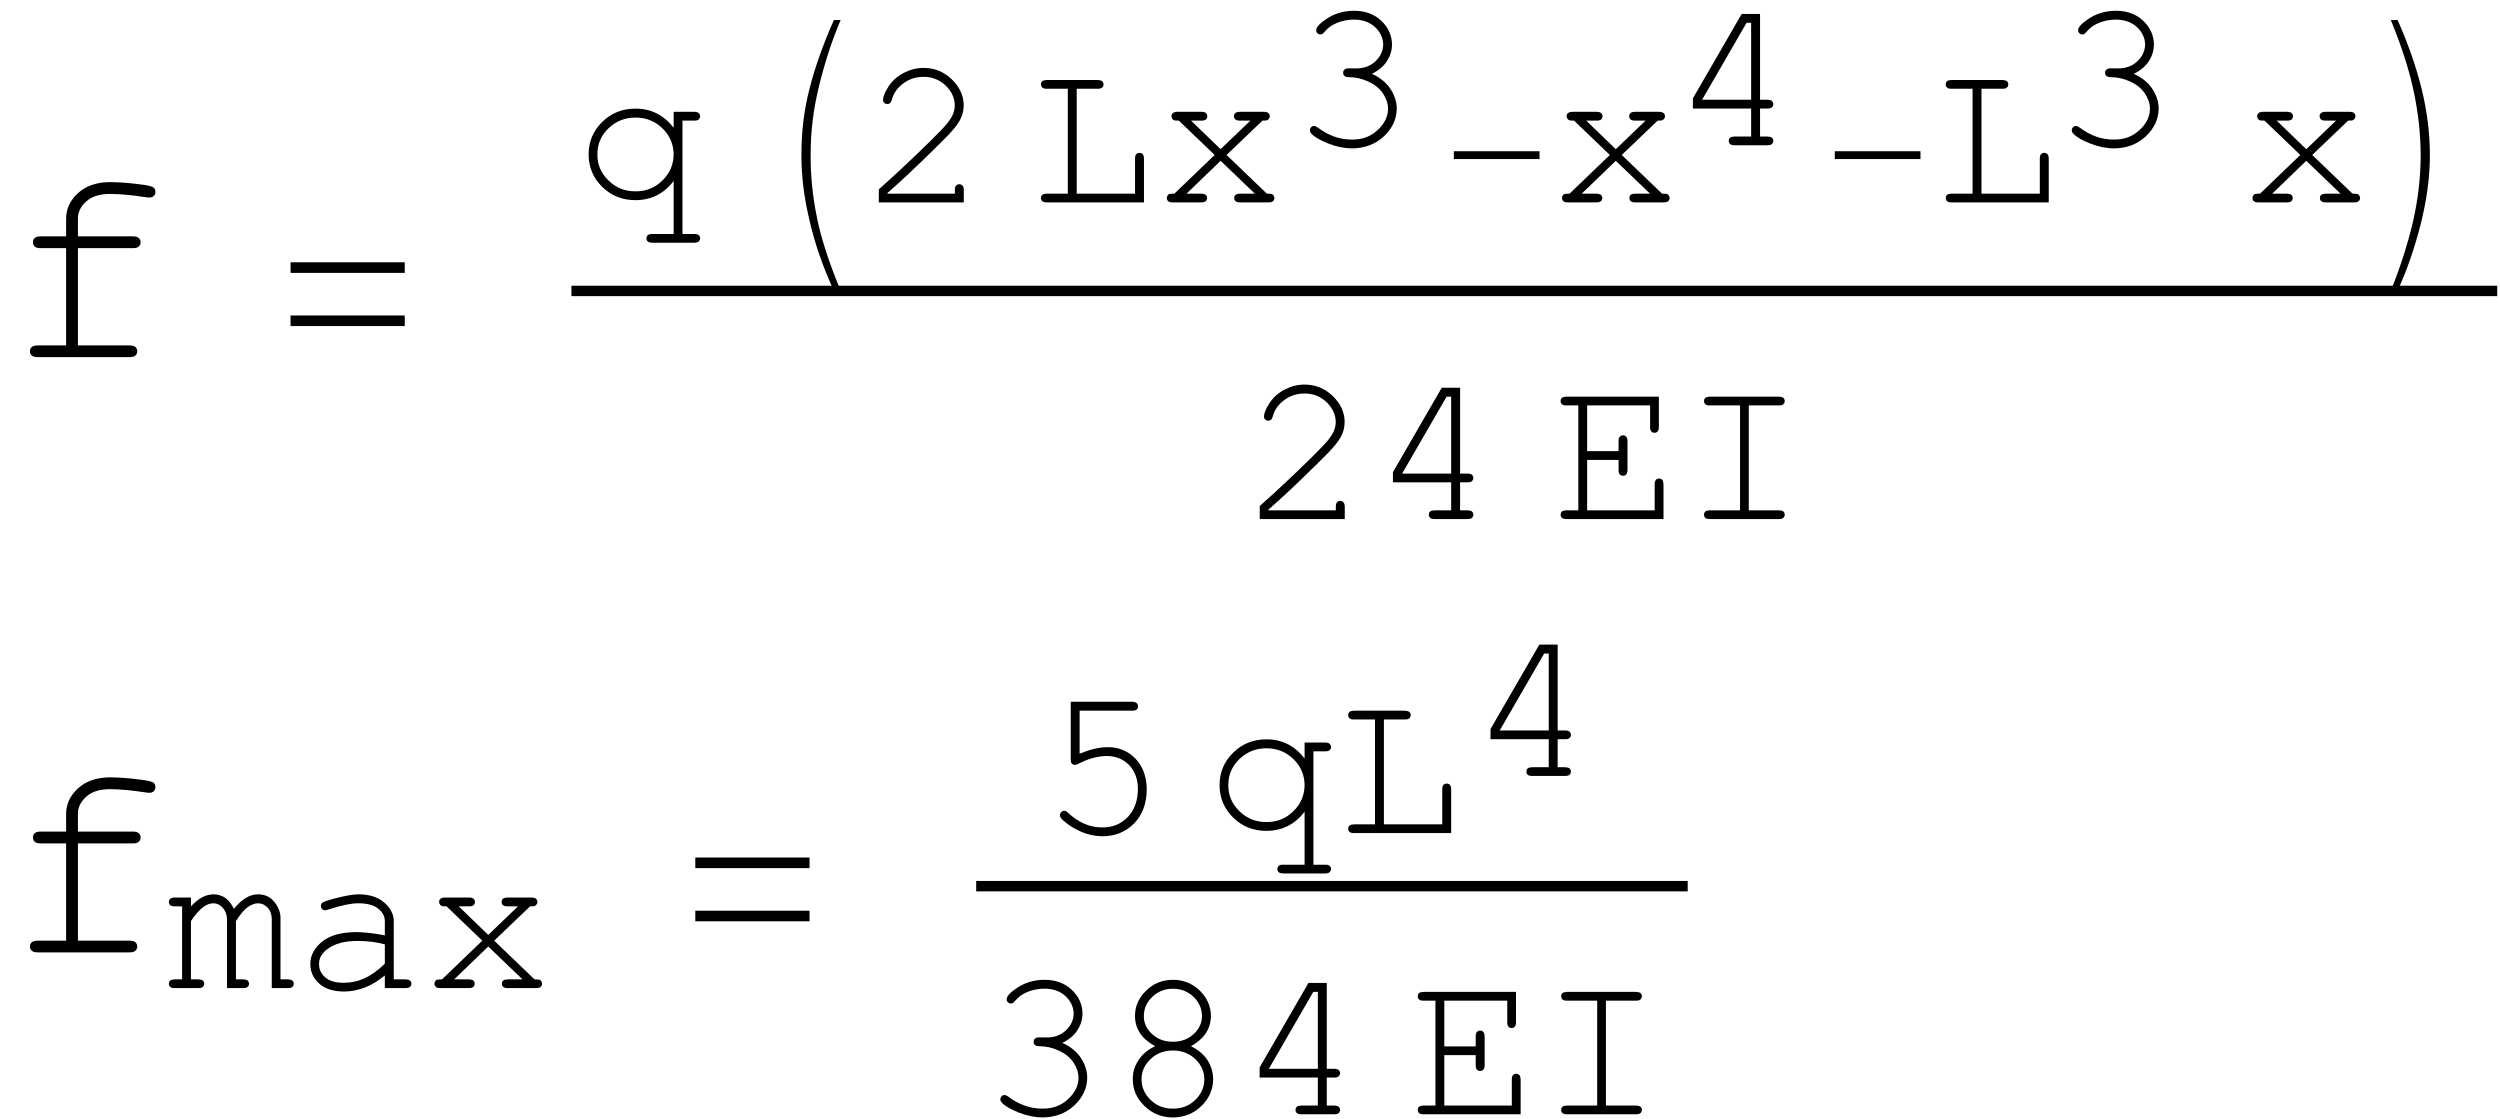 <?xml version="1.0" encoding="UTF-8"?>
<svg xmlns="http://www.w3.org/2000/svg" xmlns:xlink="http://www.w3.org/1999/xlink" width="105pt" height="47pt" viewBox="0 0 105 47" version="1.1">
<defs>
<g>
<symbol overflow="visible" id="glyph0-0">
<path style="stroke:none;" d="M 0.602 0 L 0.602 -7.5 L 6.602 -7.5 L 6.602 0 Z M 0.789 -0.188 L 6.414 -0.188 L 6.414 -7.312 L 0.789 -7.312 Z M 0.789 -0.188 "/>
</symbol>
<symbol overflow="visible" id="glyph0-1">
<path style="stroke:none;" d="M 3.273 -4.578 L 3.273 -0.492 L 5.438 -0.492 C 5.555 -0.492 5.637 -0.469 5.688 -0.426 C 5.738 -0.379 5.766 -0.32 5.766 -0.246 C 5.766 -0.176 5.738 -0.117 5.688 -0.07 C 5.637 -0.023 5.555 0 5.438 0 L 1.586 0 C 1.469 0 1.387 -0.023 1.336 -0.07 C 1.281 -0.117 1.254 -0.176 1.258 -0.246 C 1.254 -0.32 1.281 -0.379 1.336 -0.426 C 1.387 -0.469 1.469 -0.492 1.586 -0.492 L 2.777 -0.492 L 2.777 -4.578 L 1.711 -4.578 C 1.594 -4.574 1.508 -4.598 1.457 -4.648 C 1.406 -4.691 1.383 -4.754 1.383 -4.828 C 1.383 -4.898 1.406 -4.957 1.457 -5.004 C 1.508 -5.051 1.594 -5.074 1.711 -5.074 L 2.777 -5.074 L 2.777 -5.82 C 2.777 -6.227 2.945 -6.586 3.281 -6.895 C 3.617 -7.195 4.062 -7.348 4.617 -7.352 C 5.078 -7.348 5.574 -7.305 6.105 -7.227 C 6.305 -7.191 6.422 -7.156 6.465 -7.113 C 6.504 -7.066 6.527 -7.008 6.527 -6.945 C 6.527 -6.867 6.504 -6.809 6.457 -6.77 C 6.41 -6.723 6.348 -6.703 6.27 -6.703 C 6.238 -6.703 6.184 -6.707 6.109 -6.719 C 5.52 -6.809 5.023 -6.855 4.617 -6.855 C 4.188 -6.855 3.855 -6.75 3.621 -6.539 C 3.387 -6.328 3.27 -6.086 3.273 -5.82 L 3.273 -5.074 L 5.578 -5.074 C 5.695 -5.074 5.777 -5.051 5.828 -5.004 C 5.879 -4.957 5.906 -4.895 5.906 -4.82 C 5.906 -4.75 5.879 -4.691 5.828 -4.648 C 5.777 -4.598 5.695 -4.574 5.578 -4.578 Z M 3.273 -4.578 "/>
</symbol>
<symbol overflow="visible" id="glyph1-0">
<path style="stroke:none;" d="M 0.75 0 L 0.75 -9.195 L 5.25 -9.195 L 5.25 0 Z M 1.5 -0.75 L 4.5 -0.75 L 4.5 -8.445 L 1.5 -8.445 Z M 1.5 -0.75 "/>
</symbol>
<symbol overflow="visible" id="glyph1-1">
<path style="stroke:none;" d="M 6 -3.539 L 1.203 -3.539 L 1.203 -3.984 L 6 -3.984 Z M 6 -1.305 L 1.203 -1.305 L 1.203 -1.75 L 6 -1.75 Z M 6 -1.305 "/>
</symbol>
<symbol overflow="visible" id="glyph2-0">
<path style="stroke:none;" d="M 0.453 0 L 0.453 -5.625 L 4.953 -5.625 L 4.953 0 Z M 0.594 -0.141 L 4.812 -0.141 L 4.812 -5.484 L 0.594 -5.484 Z M 0.594 -0.141 "/>
</symbol>
<symbol overflow="visible" id="glyph2-1">
<path style="stroke:none;" d="M 4.133 -3.133 L 4.133 -3.805 L 4.996 -3.805 C 5.086 -3.801 5.148 -3.785 5.188 -3.75 C 5.223 -3.715 5.242 -3.668 5.246 -3.617 C 5.242 -3.562 5.223 -3.52 5.188 -3.484 C 5.148 -3.449 5.086 -3.434 4.996 -3.434 L 4.504 -3.434 L 4.504 1.328 L 4.996 1.328 C 5.086 1.324 5.148 1.34 5.188 1.379 C 5.223 1.41 5.242 1.457 5.246 1.512 C 5.242 1.562 5.223 1.605 5.188 1.641 C 5.148 1.676 5.086 1.691 4.996 1.695 L 3.238 1.695 C 3.148 1.691 3.086 1.676 3.047 1.645 C 3.008 1.609 2.988 1.566 2.992 1.512 C 2.988 1.457 3.008 1.41 3.047 1.379 C 3.086 1.34 3.148 1.324 3.238 1.328 L 4.133 1.328 L 4.133 -0.898 C 3.719 -0.359 3.184 -0.094 2.527 -0.094 C 1.973 -0.094 1.508 -0.281 1.129 -0.656 C 0.75 -1.031 0.562 -1.484 0.562 -2.016 C 0.562 -2.547 0.75 -3 1.129 -3.375 C 1.508 -3.75 1.977 -3.938 2.535 -3.938 C 3.188 -3.938 3.719 -3.668 4.133 -3.133 Z M 4.133 -2.016 C 4.129 -2.441 3.973 -2.805 3.664 -3.109 C 3.352 -3.41 2.977 -3.562 2.531 -3.562 C 2.086 -3.562 1.707 -3.41 1.395 -3.109 C 1.082 -2.805 0.926 -2.441 0.93 -2.016 C 0.926 -1.59 1.082 -1.223 1.395 -0.922 C 1.707 -0.613 2.086 -0.461 2.531 -0.465 C 2.977 -0.461 3.352 -0.613 3.664 -0.922 C 3.973 -1.223 4.129 -1.59 4.133 -2.016 Z M 4.133 -2.016 "/>
</symbol>
<symbol overflow="visible" id="glyph2-2">
<path style="stroke:none;" d="M 1.113 -0.367 L 3.945 -0.367 L 3.945 -0.516 C 3.941 -0.602 3.961 -0.664 3.996 -0.703 C 4.031 -0.742 4.078 -0.762 4.137 -0.762 C 4.188 -0.762 4.23 -0.742 4.266 -0.703 C 4.301 -0.664 4.316 -0.602 4.32 -0.516 L 4.32 0 L 0.75 0 L 0.75 -0.547 C 1.5 -1.215 2.23 -1.902 2.941 -2.602 C 3.27 -2.926 3.496 -3.164 3.621 -3.316 C 3.742 -3.469 3.824 -3.602 3.871 -3.719 C 3.914 -3.832 3.938 -3.949 3.941 -4.07 C 3.938 -4.383 3.809 -4.66 3.559 -4.906 C 3.301 -5.148 2.996 -5.273 2.637 -5.273 C 2.312 -5.273 2.023 -5.18 1.777 -4.996 C 1.527 -4.809 1.367 -4.582 1.297 -4.312 C 1.273 -4.242 1.254 -4.195 1.23 -4.176 C 1.195 -4.145 1.152 -4.129 1.109 -4.133 C 1.055 -4.129 1.012 -4.145 0.98 -4.18 C 0.941 -4.211 0.926 -4.254 0.93 -4.301 C 0.926 -4.441 1.004 -4.629 1.16 -4.871 C 1.316 -5.109 1.527 -5.301 1.801 -5.441 C 2.066 -5.578 2.344 -5.648 2.633 -5.648 C 3.086 -5.648 3.48 -5.488 3.816 -5.168 C 4.145 -4.848 4.312 -4.484 4.316 -4.082 C 4.312 -3.91 4.285 -3.754 4.23 -3.613 C 4.176 -3.469 4.082 -3.312 3.949 -3.148 C 3.816 -2.977 3.574 -2.723 3.23 -2.387 C 2.359 -1.527 1.656 -0.863 1.113 -0.395 Z M 1.113 -0.367 "/>
</symbol>
<symbol overflow="visible" id="glyph2-3">
<path style="stroke:none;" d="M 2.062 -4.773 L 2.062 -0.367 L 4.512 -0.367 L 4.512 -1.836 C 4.512 -1.922 4.527 -1.984 4.562 -2.023 C 4.598 -2.059 4.645 -2.078 4.703 -2.082 C 4.754 -2.078 4.797 -2.062 4.832 -2.027 C 4.867 -1.988 4.887 -1.922 4.887 -1.836 L 4.887 0 L 0.809 0 C 0.719 0 0.652 -0.016 0.617 -0.051 C 0.578 -0.086 0.562 -0.129 0.562 -0.184 C 0.562 -0.238 0.578 -0.285 0.617 -0.316 C 0.652 -0.348 0.719 -0.363 0.809 -0.367 L 1.688 -0.367 L 1.688 -4.773 L 0.809 -4.773 C 0.719 -4.77 0.652 -4.785 0.617 -4.824 C 0.578 -4.855 0.562 -4.902 0.562 -4.957 C 0.562 -5.012 0.578 -5.055 0.617 -5.09 C 0.652 -5.121 0.719 -5.137 0.809 -5.141 L 2.941 -5.141 C 3.027 -5.137 3.09 -5.121 3.129 -5.09 C 3.168 -5.055 3.188 -5.012 3.188 -4.957 C 3.188 -4.902 3.168 -4.855 3.129 -4.824 C 3.09 -4.785 3.027 -4.77 2.941 -4.773 Z M 2.062 -4.773 "/>
</symbol>
<symbol overflow="visible" id="glyph2-4">
<path style="stroke:none;" d="M 2.953 -1.992 L 4.645 -0.367 C 4.754 -0.363 4.824 -0.359 4.855 -0.352 C 4.883 -0.344 4.906 -0.32 4.93 -0.289 C 4.949 -0.254 4.961 -0.219 4.965 -0.184 C 4.961 -0.129 4.941 -0.086 4.906 -0.051 C 4.867 -0.016 4.805 0 4.715 0 L 3.527 0 C 3.434 0 3.367 -0.016 3.332 -0.051 C 3.293 -0.086 3.273 -0.129 3.277 -0.184 C 3.273 -0.238 3.293 -0.285 3.332 -0.316 C 3.367 -0.348 3.434 -0.363 3.527 -0.367 L 4.141 -0.367 L 2.703 -1.746 L 1.273 -0.367 L 1.891 -0.367 C 1.977 -0.363 2.039 -0.348 2.078 -0.316 C 2.113 -0.285 2.133 -0.238 2.137 -0.184 C 2.133 -0.129 2.113 -0.086 2.078 -0.051 C 2.039 -0.016 1.977 0 1.891 0 L 0.691 0 C 0.602 0 0.535 -0.016 0.5 -0.051 C 0.461 -0.086 0.445 -0.129 0.445 -0.184 C 0.445 -0.219 0.453 -0.254 0.477 -0.289 C 0.492 -0.32 0.52 -0.344 0.551 -0.352 C 0.578 -0.359 0.648 -0.363 0.762 -0.367 L 2.453 -1.992 L 0.949 -3.434 C 0.84 -3.434 0.77 -3.438 0.746 -3.449 C 0.715 -3.461 0.691 -3.484 0.672 -3.516 C 0.648 -3.547 0.637 -3.582 0.641 -3.621 C 0.637 -3.672 0.656 -3.715 0.699 -3.75 C 0.734 -3.785 0.801 -3.801 0.891 -3.805 L 1.898 -3.805 C 1.988 -3.801 2.051 -3.785 2.09 -3.75 C 2.125 -3.715 2.145 -3.668 2.145 -3.617 C 2.145 -3.562 2.125 -3.52 2.09 -3.484 C 2.051 -3.449 1.988 -3.434 1.898 -3.434 L 1.461 -3.434 L 2.703 -2.234 L 3.953 -3.434 L 3.516 -3.434 C 3.426 -3.434 3.359 -3.449 3.324 -3.484 C 3.281 -3.52 3.262 -3.566 3.266 -3.621 C 3.262 -3.672 3.281 -3.715 3.32 -3.75 C 3.355 -3.785 3.422 -3.801 3.516 -3.805 L 4.523 -3.805 C 4.609 -3.801 4.672 -3.785 4.711 -3.75 C 4.75 -3.715 4.77 -3.668 4.77 -3.617 C 4.77 -3.578 4.758 -3.547 4.734 -3.516 C 4.711 -3.484 4.684 -3.461 4.66 -3.449 C 4.629 -3.438 4.562 -3.434 4.461 -3.434 Z M 2.953 -1.992 "/>
</symbol>
<symbol overflow="visible" id="glyph2-5">
<path style="stroke:none;" d="M 3.457 -3 C 3.797 -2.848 4.055 -2.637 4.234 -2.375 C 4.41 -2.105 4.5 -1.832 4.504 -1.547 C 4.5 -1.102 4.32 -0.711 3.965 -0.375 C 3.605 -0.039 3.156 0.129 2.617 0.133 C 2.301 0.129 1.973 0.062 1.633 -0.07 C 1.293 -0.203 1.055 -0.34 0.922 -0.484 C 0.875 -0.527 0.855 -0.578 0.855 -0.633 C 0.855 -0.68 0.871 -0.719 0.906 -0.754 C 0.938 -0.789 0.977 -0.809 1.027 -0.809 C 1.07 -0.809 1.125 -0.785 1.188 -0.742 C 1.637 -0.402 2.117 -0.234 2.629 -0.238 C 3.055 -0.234 3.414 -0.367 3.703 -0.641 C 3.992 -0.906 4.137 -1.207 4.137 -1.535 C 4.137 -1.754 4.062 -1.969 3.922 -2.18 C 3.777 -2.391 3.574 -2.555 3.309 -2.676 C 3.039 -2.797 2.77 -2.859 2.5 -2.859 C 2.41 -2.859 2.348 -2.875 2.309 -2.91 C 2.27 -2.941 2.25 -2.988 2.254 -3.047 C 2.25 -3.098 2.27 -3.141 2.309 -3.176 C 2.344 -3.211 2.398 -3.227 2.473 -3.23 L 2.789 -3.227 C 3.121 -3.223 3.395 -3.324 3.609 -3.527 C 3.824 -3.73 3.93 -3.965 3.934 -4.23 C 3.93 -4.504 3.816 -4.746 3.594 -4.961 C 3.367 -5.168 3.074 -5.273 2.711 -5.277 C 2.453 -5.273 2.219 -5.23 2.008 -5.145 C 1.793 -5.059 1.621 -4.938 1.492 -4.785 C 1.441 -4.727 1.406 -4.691 1.383 -4.676 C 1.359 -4.66 1.332 -4.652 1.301 -4.656 C 1.25 -4.652 1.207 -4.668 1.172 -4.707 C 1.137 -4.738 1.117 -4.781 1.121 -4.828 C 1.117 -4.945 1.246 -5.094 1.504 -5.273 C 1.855 -5.523 2.258 -5.648 2.711 -5.648 C 3.176 -5.648 3.559 -5.508 3.855 -5.227 C 4.152 -4.945 4.301 -4.609 4.305 -4.227 C 4.301 -3.977 4.23 -3.746 4.09 -3.527 C 3.945 -3.309 3.734 -3.133 3.457 -3 Z M 3.457 -3 "/>
</symbol>
<symbol overflow="visible" id="glyph2-6">
<path style="stroke:none;" d="M 3.387 -1.543 L 0.941 -1.543 L 0.941 -1.969 L 2.992 -5.516 L 3.762 -5.516 L 3.762 -1.91 L 4.07 -1.91 C 4.16 -1.91 4.223 -1.891 4.262 -1.859 C 4.297 -1.824 4.316 -1.781 4.32 -1.727 C 4.316 -1.672 4.297 -1.629 4.262 -1.594 C 4.223 -1.559 4.16 -1.539 4.07 -1.543 L 3.762 -1.543 L 3.762 -0.367 L 4.07 -0.367 C 4.16 -0.363 4.223 -0.348 4.262 -0.316 C 4.297 -0.285 4.316 -0.238 4.32 -0.184 C 4.316 -0.129 4.297 -0.086 4.262 -0.051 C 4.223 -0.016 4.16 0 4.07 0 L 2.699 0 C 2.605 0 2.539 -0.016 2.504 -0.051 C 2.465 -0.086 2.449 -0.129 2.449 -0.184 C 2.449 -0.238 2.465 -0.285 2.504 -0.316 C 2.539 -0.348 2.605 -0.363 2.699 -0.367 L 3.387 -0.367 Z M 3.387 -1.91 L 3.387 -5.141 L 3.195 -5.141 L 1.328 -1.91 Z M 3.387 -1.91 "/>
</symbol>
<symbol overflow="visible" id="glyph2-7">
<path style="stroke:none;" d="M 1.5 -2.484 L 1.5 -0.367 L 4.336 -0.367 L 4.336 -1.461 C 4.336 -1.543 4.352 -1.605 4.387 -1.645 C 4.418 -1.68 4.465 -1.699 4.523 -1.703 C 4.578 -1.699 4.621 -1.68 4.656 -1.645 C 4.688 -1.605 4.703 -1.543 4.707 -1.461 L 4.707 0 L 0.633 0 C 0.543 0 0.477 -0.016 0.441 -0.051 C 0.402 -0.086 0.387 -0.129 0.387 -0.184 C 0.387 -0.238 0.402 -0.285 0.441 -0.316 C 0.477 -0.348 0.543 -0.363 0.633 -0.367 L 1.129 -0.367 L 1.129 -4.773 L 0.633 -4.773 C 0.543 -4.77 0.477 -4.785 0.441 -4.824 C 0.402 -4.855 0.387 -4.902 0.387 -4.957 C 0.387 -5.012 0.402 -5.055 0.441 -5.09 C 0.477 -5.121 0.543 -5.137 0.633 -5.141 L 4.512 -5.141 L 4.512 -3.871 C 4.512 -3.781 4.492 -3.719 4.461 -3.68 C 4.426 -3.641 4.383 -3.621 4.328 -3.625 C 4.27 -3.621 4.227 -3.641 4.195 -3.68 C 4.16 -3.719 4.141 -3.781 4.145 -3.871 L 4.145 -4.773 L 1.5 -4.773 L 1.5 -2.852 L 2.82 -2.852 L 2.82 -3.27 C 2.816 -3.355 2.836 -3.418 2.871 -3.457 C 2.906 -3.496 2.953 -3.516 3.012 -3.516 C 3.062 -3.516 3.105 -3.496 3.141 -3.457 C 3.176 -3.418 3.191 -3.355 3.195 -3.27 L 3.195 -2.066 C 3.191 -1.977 3.176 -1.914 3.141 -1.875 C 3.105 -1.836 3.062 -1.816 3.012 -1.82 C 2.953 -1.816 2.906 -1.836 2.871 -1.875 C 2.836 -1.914 2.816 -1.977 2.82 -2.066 L 2.82 -2.484 Z M 1.5 -2.484 "/>
</symbol>
<symbol overflow="visible" id="glyph2-8">
<path style="stroke:none;" d="M 2.887 -4.773 L 2.887 -0.367 L 4.152 -0.367 C 4.238 -0.363 4.301 -0.348 4.34 -0.316 C 4.375 -0.285 4.395 -0.238 4.398 -0.184 C 4.395 -0.129 4.375 -0.086 4.34 -0.051 C 4.301 -0.016 4.238 0 4.152 0 L 1.254 0 C 1.164 0 1.098 -0.016 1.062 -0.051 C 1.023 -0.086 1.008 -0.129 1.008 -0.184 C 1.008 -0.238 1.023 -0.285 1.062 -0.316 C 1.098 -0.348 1.164 -0.363 1.254 -0.367 L 2.52 -0.367 L 2.52 -4.773 L 1.254 -4.773 C 1.164 -4.77 1.098 -4.785 1.062 -4.824 C 1.023 -4.855 1.008 -4.902 1.008 -4.957 C 1.008 -5.012 1.023 -5.055 1.062 -5.09 C 1.098 -5.121 1.164 -5.137 1.254 -5.141 L 4.152 -5.141 C 4.238 -5.137 4.301 -5.121 4.34 -5.09 C 4.375 -5.055 4.395 -5.012 4.398 -4.957 C 4.395 -4.902 4.375 -4.855 4.34 -4.824 C 4.301 -4.785 4.238 -4.77 4.152 -4.773 Z M 2.887 -4.773 "/>
</symbol>
<symbol overflow="visible" id="glyph2-9">
<path style="stroke:none;" d="M 1.02 -3.805 L 1.02 -3.434 C 1.332 -3.77 1.645 -3.938 1.965 -3.938 C 2.152 -3.938 2.32 -3.887 2.465 -3.785 C 2.605 -3.684 2.727 -3.531 2.824 -3.328 C 2.988 -3.531 3.152 -3.684 3.324 -3.785 C 3.488 -3.887 3.66 -3.938 3.832 -3.938 C 4.098 -3.938 4.309 -3.852 4.469 -3.68 C 4.676 -3.453 4.781 -3.207 4.781 -2.949 L 4.781 -0.367 L 5.094 -0.367 C 5.18 -0.363 5.242 -0.348 5.281 -0.316 C 5.316 -0.285 5.336 -0.238 5.34 -0.184 C 5.336 -0.129 5.316 -0.086 5.281 -0.051 C 5.242 -0.016 5.18 0 5.094 0 L 4.414 0 L 4.414 -2.914 C 4.41 -3.098 4.355 -3.254 4.242 -3.379 C 4.125 -3.5 3.992 -3.562 3.844 -3.562 C 3.711 -3.562 3.566 -3.512 3.418 -3.41 C 3.266 -3.309 3.098 -3.109 2.91 -2.816 L 2.91 -0.367 L 3.219 -0.367 C 3.301 -0.363 3.363 -0.348 3.402 -0.316 C 3.438 -0.285 3.457 -0.238 3.461 -0.184 C 3.457 -0.129 3.438 -0.086 3.402 -0.051 C 3.363 -0.016 3.301 0 3.219 0 L 2.535 0 L 2.535 -2.887 C 2.531 -3.078 2.473 -3.238 2.359 -3.371 C 2.242 -3.496 2.113 -3.562 1.973 -3.562 C 1.836 -3.562 1.707 -3.52 1.582 -3.438 C 1.402 -3.316 1.215 -3.109 1.02 -2.816 L 1.02 -0.367 L 1.332 -0.367 C 1.418 -0.363 1.48 -0.348 1.52 -0.316 C 1.555 -0.285 1.574 -0.238 1.578 -0.184 C 1.574 -0.129 1.555 -0.086 1.52 -0.051 C 1.48 -0.016 1.418 0 1.332 0 L 0.34 0 C 0.25 0 0.184 -0.016 0.148 -0.051 C 0.109 -0.086 0.094 -0.129 0.094 -0.184 C 0.094 -0.238 0.109 -0.285 0.148 -0.316 C 0.184 -0.348 0.25 -0.363 0.34 -0.367 L 0.648 -0.367 L 0.648 -3.434 L 0.34 -3.434 C 0.25 -3.434 0.184 -3.449 0.148 -3.484 C 0.109 -3.52 0.094 -3.566 0.094 -3.621 C 0.094 -3.672 0.109 -3.715 0.148 -3.75 C 0.184 -3.785 0.25 -3.801 0.34 -3.805 Z M 1.02 -3.805 "/>
</symbol>
<symbol overflow="visible" id="glyph2-10">
<path style="stroke:none;" d="M 3.762 0 L 3.762 -0.531 C 3.223 -0.082 2.648 0.141 2.043 0.145 C 1.598 0.141 1.25 0.031 1.004 -0.191 C 0.754 -0.414 0.633 -0.688 0.633 -1.016 C 0.633 -1.367 0.797 -1.68 1.125 -1.949 C 1.453 -2.215 1.93 -2.348 2.562 -2.352 C 2.727 -2.348 2.91 -2.336 3.113 -2.316 C 3.309 -2.293 3.527 -2.262 3.762 -2.215 L 3.762 -2.812 C 3.762 -3.016 3.668 -3.191 3.48 -3.34 C 3.293 -3.488 3.012 -3.562 2.637 -3.562 C 2.348 -3.562 1.945 -3.477 1.43 -3.312 C 1.336 -3.281 1.273 -3.27 1.25 -3.27 C 1.199 -3.27 1.16 -3.285 1.129 -3.32 C 1.094 -3.355 1.078 -3.398 1.078 -3.453 C 1.078 -3.5 1.09 -3.543 1.121 -3.574 C 1.16 -3.617 1.328 -3.676 1.617 -3.754 C 2.074 -3.875 2.418 -3.938 2.656 -3.938 C 3.117 -3.938 3.48 -3.82 3.742 -3.59 C 4.004 -3.359 4.137 -3.102 4.137 -2.812 L 4.137 -0.367 L 4.629 -0.367 C 4.719 -0.363 4.781 -0.348 4.82 -0.316 C 4.855 -0.285 4.875 -0.238 4.879 -0.184 C 4.875 -0.129 4.855 -0.086 4.82 -0.051 C 4.781 -0.016 4.719 0 4.629 0 Z M 3.762 -1.836 C 3.59 -1.883 3.406 -1.922 3.211 -1.945 C 3.016 -1.969 2.812 -1.98 2.602 -1.98 C 2.062 -1.98 1.641 -1.863 1.344 -1.633 C 1.109 -1.457 0.996 -1.25 1 -1.016 C 0.996 -0.789 1.082 -0.602 1.262 -0.449 C 1.434 -0.297 1.691 -0.223 2.027 -0.223 C 2.344 -0.223 2.637 -0.285 2.914 -0.414 C 3.188 -0.539 3.473 -0.742 3.762 -1.023 Z M 3.762 -1.836 "/>
</symbol>
<symbol overflow="visible" id="glyph2-11">
<path style="stroke:none;" d="M 1.684 -5.141 L 1.684 -3.336 C 1.895 -3.422 2.102 -3.492 2.305 -3.539 C 2.5 -3.586 2.691 -3.609 2.875 -3.609 C 3.336 -3.609 3.723 -3.445 4.035 -3.121 C 4.344 -2.793 4.5 -2.363 4.504 -1.836 C 4.5 -1.246 4.324 -0.773 3.977 -0.41 C 3.621 -0.051 3.184 0.129 2.66 0.133 C 2.309 0.129 1.973 0.055 1.652 -0.102 C 1.422 -0.207 1.211 -0.344 1.027 -0.504 C 0.91 -0.598 0.855 -0.676 0.859 -0.746 C 0.855 -0.797 0.875 -0.844 0.914 -0.883 C 0.949 -0.918 0.988 -0.938 1.039 -0.938 C 1.086 -0.938 1.141 -0.91 1.195 -0.855 C 1.637 -0.441 2.117 -0.234 2.641 -0.238 C 3.07 -0.234 3.426 -0.383 3.711 -0.68 C 3.988 -0.973 4.129 -1.363 4.133 -1.855 C 4.129 -2.266 4.008 -2.598 3.766 -2.855 C 3.52 -3.105 3.211 -3.234 2.84 -3.238 C 2.453 -3.234 2.07 -3.133 1.688 -2.938 C 1.594 -2.887 1.527 -2.863 1.488 -2.867 C 1.434 -2.863 1.391 -2.883 1.359 -2.918 C 1.328 -2.949 1.312 -2.996 1.312 -3.066 L 1.312 -5.516 L 3.891 -5.516 C 3.977 -5.512 4.039 -5.496 4.078 -5.461 C 4.117 -5.426 4.137 -5.379 4.137 -5.328 C 4.137 -5.27 4.117 -5.227 4.078 -5.191 C 4.039 -5.156 3.977 -5.137 3.891 -5.141 Z M 1.684 -5.141 "/>
</symbol>
<symbol overflow="visible" id="glyph2-12">
<path style="stroke:none;" d="M 3.457 -2.859 C 3.766 -2.711 3.996 -2.512 4.156 -2.27 C 4.309 -2.02 4.387 -1.758 4.391 -1.48 C 4.387 -1.043 4.223 -0.664 3.898 -0.348 C 3.566 -0.027 3.168 0.129 2.703 0.133 C 2.23 0.129 1.832 -0.027 1.508 -0.348 C 1.176 -0.664 1.012 -1.043 1.016 -1.48 C 1.012 -1.758 1.09 -2.02 1.25 -2.266 C 1.402 -2.508 1.637 -2.707 1.953 -2.859 C 1.68 -3.016 1.484 -3.176 1.363 -3.344 C 1.191 -3.578 1.105 -3.84 1.109 -4.133 C 1.105 -4.531 1.262 -4.887 1.574 -5.191 C 1.883 -5.496 2.258 -5.648 2.703 -5.648 C 3.141 -5.648 3.52 -5.496 3.832 -5.191 C 4.141 -4.887 4.293 -4.531 4.297 -4.133 C 4.293 -3.84 4.211 -3.578 4.043 -3.348 C 3.922 -3.176 3.727 -3.016 3.457 -2.859 Z M 3.922 -4.117 C 3.918 -4.434 3.801 -4.707 3.566 -4.934 C 3.328 -5.16 3.039 -5.273 2.699 -5.273 C 2.355 -5.273 2.066 -5.156 1.832 -4.93 C 1.594 -4.695 1.477 -4.426 1.48 -4.121 C 1.477 -3.832 1.594 -3.582 1.828 -3.367 C 2.062 -3.152 2.352 -3.047 2.699 -3.047 C 3.047 -3.047 3.336 -3.152 3.57 -3.367 C 3.801 -3.582 3.918 -3.832 3.922 -4.117 Z M 4.02 -1.473 C 4.02 -1.793 3.891 -2.078 3.641 -2.32 C 3.387 -2.559 3.074 -2.676 2.703 -2.68 C 2.324 -2.676 2.012 -2.559 1.762 -2.32 C 1.508 -2.078 1.383 -1.797 1.383 -1.477 C 1.383 -1.141 1.508 -0.848 1.762 -0.605 C 2.016 -0.355 2.328 -0.234 2.703 -0.238 C 3.07 -0.234 3.383 -0.355 3.641 -0.605 C 3.891 -0.848 4.02 -1.137 4.02 -1.473 Z M 4.02 -1.473 "/>
</symbol>
<symbol overflow="visible" id="glyph3-0">
<path style="stroke:none;" d="M 0.562 0 L 0.562 -6.895 L 3.938 -6.895 L 3.938 0 Z M 1.125 -0.562 L 3.375 -0.562 L 3.375 -6.332 L 1.125 -6.332 Z M 1.125 -0.562 "/>
</symbol>
<symbol overflow="visible" id="glyph3-1">
<path style="stroke:none;" d="M 4.148 3.711 L 3.863 3.711 C 3.402 2.711 3.062 1.73 2.84 0.762 C 2.609 -0.207 2.496 -1.117 2.5 -1.973 C 2.496 -2.957 2.609 -3.895 2.844 -4.789 C 3.07 -5.68 3.41 -6.637 3.863 -7.66 L 4.148 -7.66 C 3.801 -6.848 3.504 -5.949 3.258 -4.961 C 3.008 -3.969 2.883 -2.977 2.887 -1.98 C 2.883 -1.121 2.969 -0.262 3.145 0.602 C 3.312 1.465 3.648 2.5 4.148 3.711 Z M 4.148 3.711 "/>
</symbol>
<symbol overflow="visible" id="glyph3-2">
<path style="stroke:none;" d="M 4.5 -1.82 L 0.902 -1.82 L 0.902 -2.148 L 4.5 -2.148 Z M 4.5 -1.82 "/>
</symbol>
<symbol overflow="visible" id="glyph3-3">
<path style="stroke:none;" d="M 2.895 -1.973 C 2.895 -1.07 2.766 -0.121 2.516 0.887 C 2.262 1.895 1.938 2.836 1.539 3.711 L 1.254 3.711 C 1.66 2.703 1.969 1.734 2.188 0.801 C 2.398 -0.133 2.508 -1.059 2.508 -1.98 C 2.508 -2.824 2.414 -3.695 2.23 -4.598 C 2.047 -5.496 1.723 -6.516 1.254 -7.66 L 1.539 -7.66 C 1.98 -6.664 2.316 -5.703 2.547 -4.773 C 2.777 -3.84 2.895 -2.906 2.895 -1.973 Z M 2.895 -1.973 "/>
</symbol>
</g>
</defs>
<g id="surface14">
<g style="fill:rgb(0%,0%,0%);fill-opacity:1;">
  <use xlink:href="#glyph0-1" x="0" y="15"/>
</g>
<g style="fill:rgb(0%,0%,0%);fill-opacity:1;">
  <use xlink:href="#glyph1-1" x="11" y="15"/>
</g>
<path style=" stroke:none;fill-rule:evenodd;fill:rgb(0%,0%,0%);fill-opacity:1;" d="M 26.883 12 L 24 12 L 24 12.438 L 104.883 12.438 L 104.883 12 Z M 26.883 12 "/>
<g style="fill:rgb(0%,0%,0%);fill-opacity:1;">
  <use xlink:href="#glyph2-1" x="24.16" y="8.5"/>
</g>
<g style="fill:rgb(0%,0%,0%);fill-opacity:1;">
  <use xlink:href="#glyph3-1" x="31.16" y="8.5"/>
</g>
<g style="fill:rgb(0%,0%,0%);fill-opacity:1;">
  <use xlink:href="#glyph2-2" x="36.16" y="8.5"/>
</g>
<g style="fill:rgb(0%,0%,0%);fill-opacity:1;">
  <use xlink:href="#glyph2-3" x="43.16" y="8.5"/>
  <use xlink:href="#glyph2-4" x="48.562" y="8.5"/>
</g>
<g style="fill:rgb(0%,0%,0%);fill-opacity:1;">
  <use xlink:href="#glyph2-5" x="54.16" y="6.1"/>
</g>
<g style="fill:rgb(0%,0%,0%);fill-opacity:1;">
  <use xlink:href="#glyph3-2" x="60.16" y="8.5"/>
</g>
<g style="fill:rgb(0%,0%,0%);fill-opacity:1;">
  <use xlink:href="#glyph2-4" x="65.16" y="8.5"/>
</g>
<g style="fill:rgb(0%,0%,0%);fill-opacity:1;">
  <use xlink:href="#glyph2-6" x="70.16" y="6.1"/>
</g>
<g style="fill:rgb(0%,0%,0%);fill-opacity:1;">
  <use xlink:href="#glyph3-2" x="76.16" y="8.5"/>
</g>
<g style="fill:rgb(0%,0%,0%);fill-opacity:1;">
  <use xlink:href="#glyph2-3" x="81.16" y="8.5"/>
</g>
<g style="fill:rgb(0%,0%,0%);fill-opacity:1;">
  <use xlink:href="#glyph2-5" x="86.16" y="6.1"/>
</g>
<g style="fill:rgb(0%,0%,0%);fill-opacity:1;">
  <use xlink:href="#glyph2-4" x="94.16" y="8.5"/>
</g>
<g style="fill:rgb(0%,0%,0%);fill-opacity:1;">
  <use xlink:href="#glyph3-3" x="99.16" y="8.5"/>
</g>
<g style="fill:rgb(0%,0%,0%);fill-opacity:1;">
  <use xlink:href="#glyph2-2" x="52.16" y="21.8"/>
  <use xlink:href="#glyph2-6" x="57.562" y="21.8"/>
</g>
<g style="fill:rgb(0%,0%,0%);fill-opacity:1;">
  <use xlink:href="#glyph2-7" x="65.16" y="21.8"/>
  <use xlink:href="#glyph2-8" x="70.562" y="21.8"/>
</g>
<g style="fill:rgb(0%,0%,0%);fill-opacity:1;">
  <use xlink:href="#glyph0-1" x="0" y="40"/>
</g>
<g style="fill:rgb(0%,0%,0%);fill-opacity:1;">
  <use xlink:href="#glyph2-9" x="7" y="41.5"/>
  <use xlink:href="#glyph2-10" x="12.401" y="41.5"/>
  <use xlink:href="#glyph2-4" x="17.803" y="41.5"/>
</g>
<g style="fill:rgb(0%,0%,0%);fill-opacity:1;">
  <use xlink:href="#glyph1-1" x="28" y="40"/>
</g>
<path style=" stroke:none;fill-rule:evenodd;fill:rgb(0%,0%,0%);fill-opacity:1;" d="M 43.883 37 L 41 37 L 41 37.438 L 70.883 37.438 L 70.883 37 Z M 43.883 37 "/>
<g style="fill:rgb(0%,0%,0%);fill-opacity:1;">
  <use xlink:href="#glyph2-11" x="43.66" y="34.99"/>
</g>
<g style="fill:rgb(0%,0%,0%);fill-opacity:1;">
  <use xlink:href="#glyph2-1" x="50.66" y="34.99"/>
  <use xlink:href="#glyph2-3" x="56.062" y="34.99"/>
</g>
<g style="fill:rgb(0%,0%,0%);fill-opacity:1;">
  <use xlink:href="#glyph2-6" x="61.66" y="32.59"/>
</g>
<g style="fill:rgb(0%,0%,0%);fill-opacity:1;">
  <use xlink:href="#glyph2-5" x="41.16" y="46.8"/>
  <use xlink:href="#glyph2-12" x="46.562" y="46.8"/>
  <use xlink:href="#glyph2-6" x="51.963" y="46.8"/>
</g>
<g style="fill:rgb(0%,0%,0%);fill-opacity:1;">
  <use xlink:href="#glyph2-7" x="59.16" y="46.8"/>
  <use xlink:href="#glyph2-8" x="64.562" y="46.8"/>
</g>
</g>
</svg>
